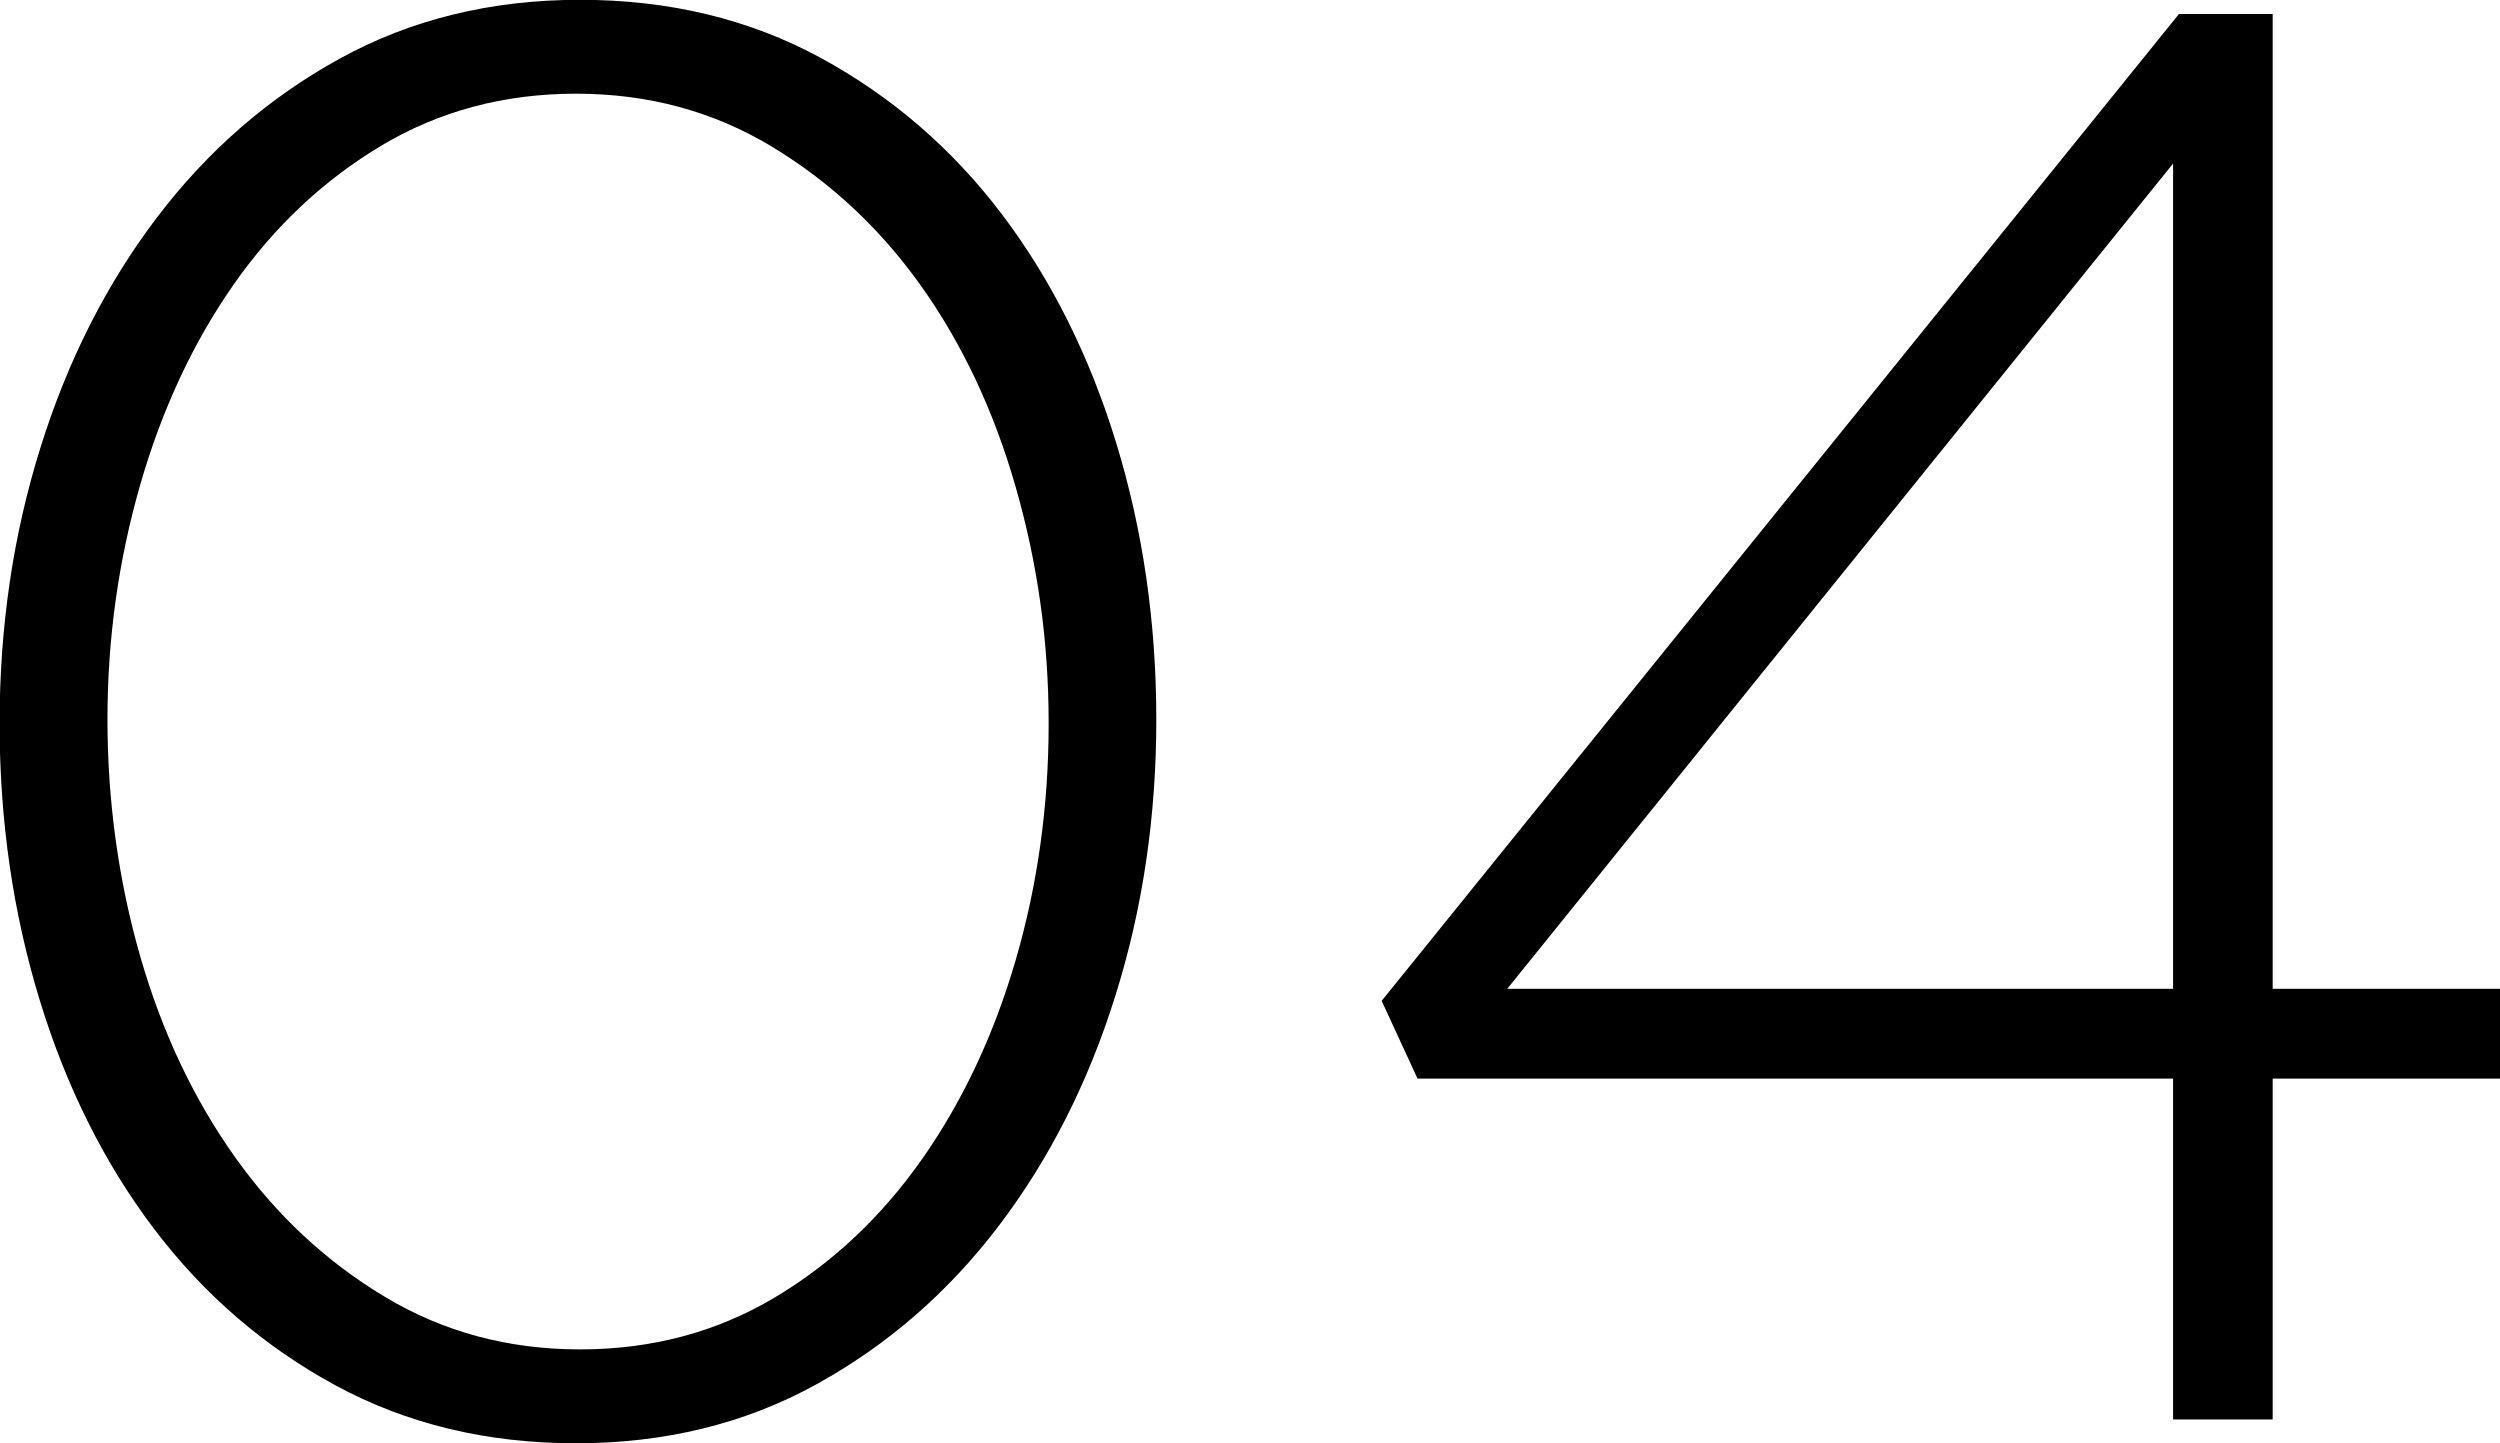 <?xml version="1.0" encoding="UTF-8"?><svg id="_レイヤー_2" xmlns="http://www.w3.org/2000/svg" viewBox="0 0 127.02 73.33"><g id="_レイヤー_1-2"><path d="m56.67,50.59c-1.38,4.42-3.36,8.32-5.93,11.7-2.57,3.38-5.66,6.06-9.27,8.05-3.61,1.99-7.68,2.99-12.21,2.99s-8.59-.98-12.21-2.94c-3.61-1.96-6.69-4.61-9.22-7.95-2.53-3.34-4.47-7.23-5.82-11.65-1.35-4.42-2.03-9.1-2.03-14.03s.69-9.6,2.08-14.03c1.38-4.42,3.36-8.32,5.93-11.7,2.57-3.38,5.65-6.06,9.27-8.05,3.61-1.99,7.68-2.99,12.21-2.99s8.59.98,12.21,2.94c3.61,1.96,6.69,4.61,9.22,7.95,2.53,3.34,4.47,7.23,5.82,11.65,1.35,4.42,2.03,9.1,2.03,14.03s-.69,9.61-2.08,14.03Zm-5.06-25.83c-1.11-3.88-2.72-7.29-4.81-10.23-2.09-2.94-4.63-5.3-7.6-7.09-2.97-1.79-6.28-2.68-9.93-2.68s-6.94.88-9.88,2.63c-2.94,1.76-5.44,4.1-7.5,7.04-2.06,2.94-3.65,6.33-4.76,10.18-1.11,3.85-1.67,7.83-1.67,11.95s.56,8.2,1.67,12.05c1.11,3.85,2.72,7.24,4.81,10.18,2.09,2.94,4.62,5.3,7.6,7.09,2.97,1.79,6.28,2.68,9.93,2.68s6.94-.88,9.88-2.63c2.94-1.75,5.43-4.1,7.5-7.04,2.06-2.94,3.65-6.31,4.76-10.13,1.11-3.81,1.67-7.82,1.67-12s-.56-8.12-1.67-12Z"/><path d="m115.47.71v49.53h11.55v4.56h-11.55v17.32h-5.06v-17.32h-38.39l-1.82-3.95L110.71.71h4.76Zm-5.06,7.6l-33.83,41.93h33.83V8.31Z"/></g></svg>